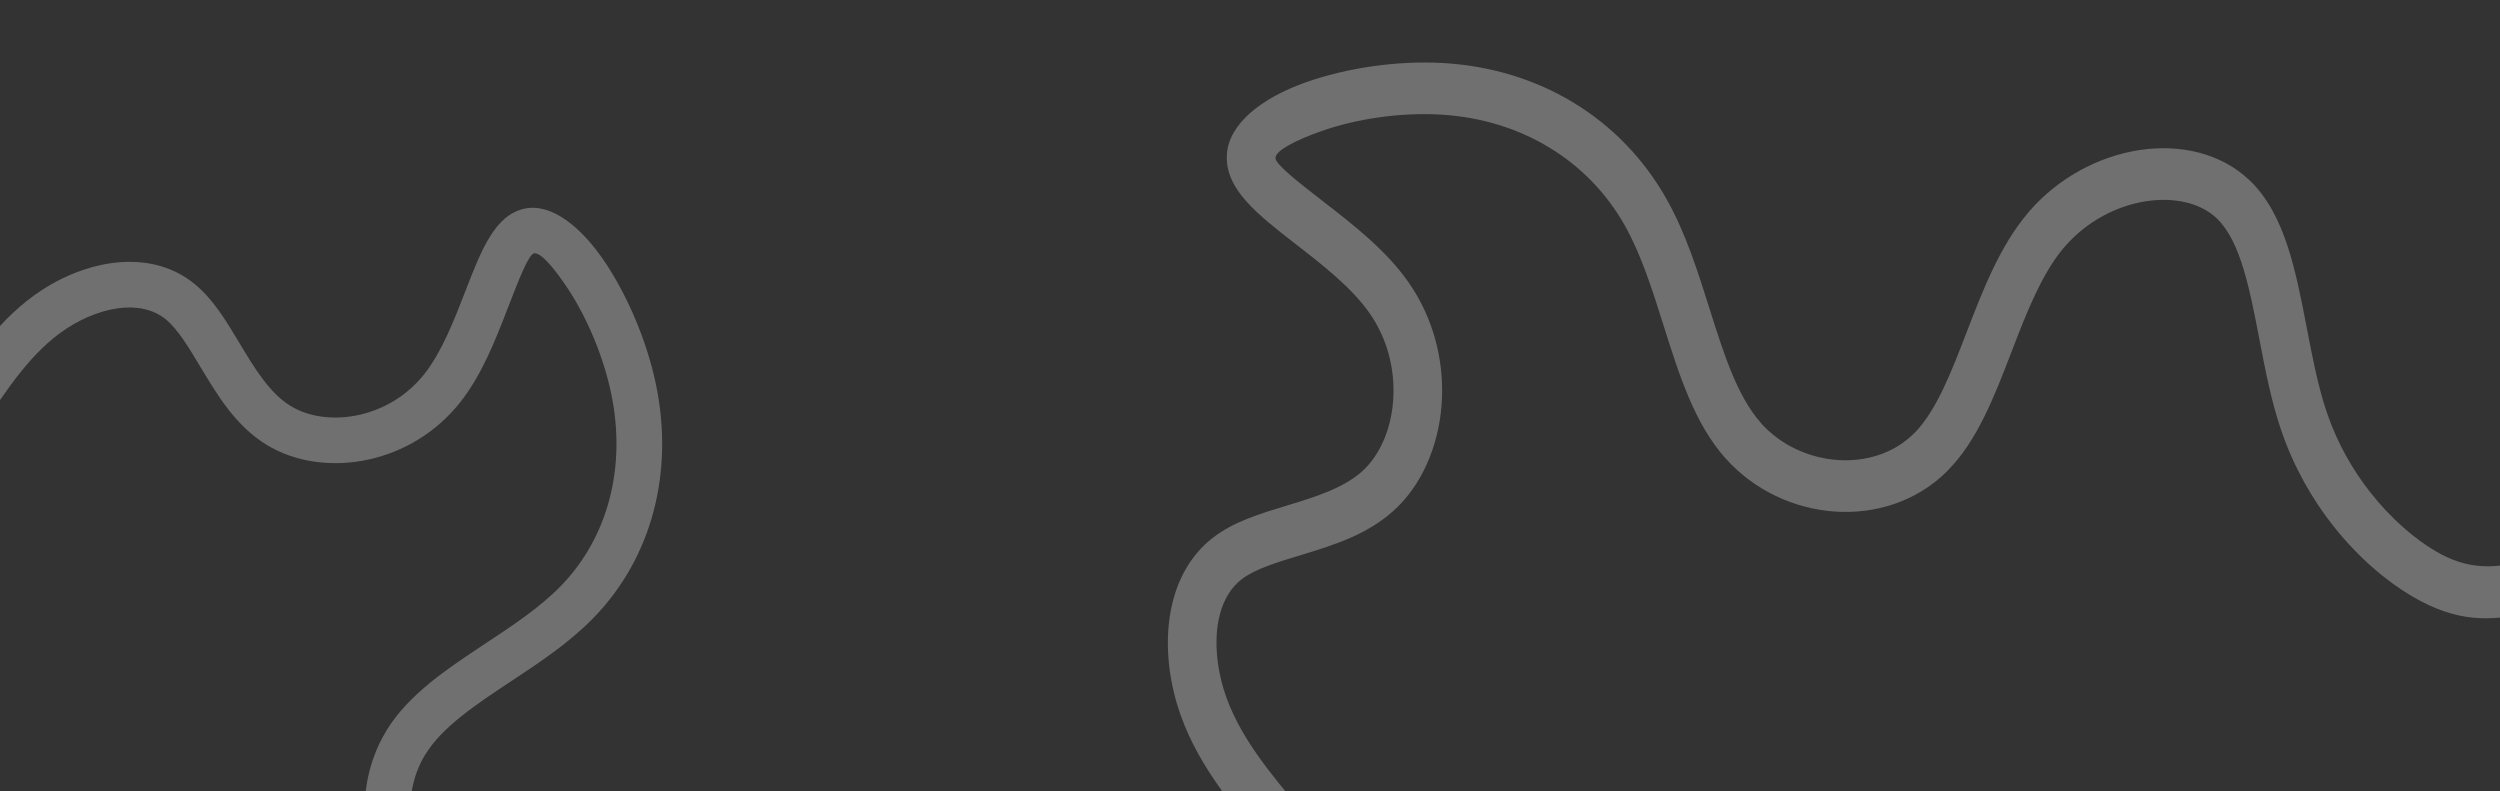 <?xml version="1.0" encoding="UTF-8"?> <svg xmlns="http://www.w3.org/2000/svg" width="1400" height="443" viewBox="0 0 1400 443" fill="none"><rect x="0" y="0" width="1400" height="443" fill="#333333" stroke="none"/><g clip-path="url(#clip0_650_10)"><path opacity="0.3" d="M-32.372 226.619L-31.957 226.041C-16.302 202.081 -0.647 178.12 23.528 162.389C36.96 153.65 52.871 147.676 68.378 146.759C82.992 145.894 97.237 149.418 109.021 159.063C119.342 167.509 126.55 179.529 134.084 192.091C142.256 205.717 150.882 220.1 162.641 227.285C173.143 233.703 187.272 235.449 201.287 232.294C214.685 229.278 227.799 221.799 237.485 209.649C247.359 197.265 254.362 179.171 260.561 163.157C269.563 139.899 277.198 120.178 294.007 116.785C308.822 113.795 325.645 126.832 339.484 147.836C351.455 166.008 362.222 190.811 367.297 215.103C372.441 239.732 371.883 263.954 366.034 286.178C360.138 308.584 348.856 328.977 332.603 345.754C318.93 359.868 302.284 370.879 286.004 381.646C266.634 394.458 247.833 406.893 238.259 422.405L238.2 422.499L238.17 422.48C230.248 435.381 228.012 451.367 230.955 466.176C233.845 480.72 241.727 493.913 254.097 501.548L254.179 501.599L254.16 501.629C267.783 509.992 288.4 512.604 309.534 515.281C332.127 518.144 355.247 521.072 374.942 531.068C376.615 531.917 374.986 531.053 375.969 531.567C396.494 542.296 412.004 560.256 420.311 579.607C428.949 599.73 429.911 621.685 420.928 639.386C420.156 640.906 421.216 638.901 420.638 640.007C409.155 661.972 383.901 674.583 357.716 687.658C344.619 694.197 331.263 700.867 320.175 708.6C306.76 717.956 296.117 729.269 287.959 740.853C277.852 755.203 271.637 769.78 268.711 781.503C263.871 800.892 268.851 812.52 273.831 824.148L274.247 825.118L274.443 825.851L262.058 829.169L250.287 834.19C243.632 818.65 236.976 803.11 243.922 775.287C247.516 760.888 254.993 743.206 267.011 726.142C276.714 712.364 289.431 698.867 305.536 687.635C318.094 678.878 332.336 671.766 346.301 664.793C368.692 653.612 390.287 642.829 397.965 628.143C398.446 627.223 398.105 627.913 397.987 628.154L397.99 628.156L398.138 627.865C403.531 617.239 402.561 603.148 396.767 589.648C390.641 575.377 379.215 562.139 364.105 554.24C362.554 553.43 364.52 554.415 363.42 553.857C347.595 545.826 326.742 543.184 306.364 540.603C282.444 537.573 259.109 534.616 240.769 523.339L240.721 523.352L240.638 523.301C221.888 511.728 210.063 492.344 205.869 471.238C201.73 450.408 205.026 427.685 216.461 409.089L216.448 409.041L216.506 408.946C229.001 388.703 250.127 374.73 271.894 360.333C287.032 350.321 302.51 340.083 314.252 327.962C327.34 314.452 336.457 297.91 341.264 279.646C346.123 261.183 346.57 240.979 342.263 220.359C337.826 199.121 328.493 177.559 318.144 161.85C309.948 149.409 302.571 141.165 299.07 141.871C295.993 142.492 290.676 156.228 284.406 172.426C277.561 190.107 269.829 210.085 257.506 225.542C243.943 242.554 225.624 253.016 206.93 257.224C186.519 261.819 165.461 258.982 149.305 249.109C132.104 238.598 121.831 221.469 112.099 205.241C105.689 194.553 99.556 184.328 92.857 178.845C86.501 173.643 78.425 171.765 69.925 172.268C59.016 172.914 47.473 177.344 37.471 183.851C17.892 196.591 3.823 217.968 -10.196 239.423L-10.584 240.016L-21.267 233.03L-32.372 226.619ZM397.987 628.154C397.946 628.239 397.932 628.268 397.99 628.156L397.987 628.154Z" fill="white"></path></g><g clip-path="url(#clip1_650_10)"><path opacity="0.3" d="M710.076 475L709.596 474.377C689.263 450.278 668.929 426.178 659.411 395.184C654.123 377.964 652.363 358.847 655.694 341.649C658.833 325.442 666.384 310.922 679.554 300.878C691.088 292.082 705.439 287.728 720.439 283.178C736.708 278.243 753.882 273.033 764.515 262.298C774.012 252.709 779.702 237.796 780.319 221.573C780.91 206.064 776.831 189.559 767.002 175.43C756.984 161.029 740.301 148.09 725.536 136.638C704.092 120.007 685.909 105.903 687.052 86.56C688.06 69.511 706.108 54.959 731.53 45.996C753.524 38.242 782.006 33.743 808.395 35.31C835.148 36.898 859.912 44.593 881.161 57.478C902.585 70.471 920.454 88.752 933.233 111.403C943.984 130.458 950.721 151.852 957.311 172.775C965.151 197.67 972.761 221.832 986.079 236.822L986.16 236.913L986.132 236.941C997.219 249.362 1013.05 256.481 1029.09 257.599C1044.85 258.698 1060.6 253.953 1071.86 242.682L1071.93 242.607L1071.96 242.637C1084.32 230.211 1092.69 208.467 1101.27 186.178C1110.44 162.351 1119.83 137.968 1135.54 119.389C1136.87 117.812 1135.53 119.337 1136.33 118.414C1153.03 99.146 1175.78 87.467 1197.97 84.059C1221.06 80.515 1243.91 85.888 1259.64 100.873C1260.99 102.159 1259.22 100.416 1260.2 101.37C1279.63 120.331 1285.64 151.59 1291.87 184.001C1294.99 200.212 1298.17 216.744 1303.07 231.111C1309 248.494 1317.7 263.422 1327.37 275.717C1339.34 290.948 1352.63 301.997 1363.88 308.62C1382.49 319.576 1395.83 317.541 1409.16 315.506L1410.27 315.336L1411.08 315.336L1411.08 329.827L1413 344.146C1395.18 346.866 1377.36 349.586 1350.65 333.865C1336.83 325.729 1320.7 312.395 1306.46 294.283C1294.96 279.659 1284.58 261.828 1277.47 240.96C1271.92 224.689 1268.53 207.061 1265.21 189.775C1259.88 162.059 1254.74 135.33 1241.74 122.652C1240.93 121.858 1241.55 122.432 1241.76 122.631L1241.76 122.629L1241.51 122.382C1232.06 113.387 1217.3 110.322 1201.81 112.7C1185.45 115.213 1168.68 123.814 1156.39 137.999C1155.13 139.455 1156.68 137.597 1155.8 138.634C1143.18 153.561 1134.72 175.554 1126.44 197.046C1116.73 222.273 1107.26 246.884 1090.6 263.607L1090.6 263.663L1090.53 263.738C1073.45 280.822 1050.25 288.062 1027.39 286.467C1004.82 284.892 982.35 274.647 966.372 256.724L966.319 256.724L966.238 256.633C948.858 237.07 940.307 209.919 931.496 181.944C925.369 162.489 919.104 142.597 909.872 126.232C899.581 107.992 885.077 93.2 867.614 82.61C849.96 71.904 829.3 65.506 806.901 64.177C783.83 62.807 759.076 66.689 740.064 73.392C725.006 78.701 714.492 84.343 714.254 88.371C714.044 91.912 726.709 101.735 741.643 113.318C757.946 125.962 776.365 140.248 788.87 158.223C802.632 178.006 808.345 201.065 807.521 222.705C806.621 246.332 797.898 268.49 783.289 283.241C767.735 298.944 747.282 305.148 727.906 311.026C715.145 314.897 702.935 318.601 695.448 324.311C688.345 329.728 684.188 337.995 682.362 347.422C680.019 359.521 681.395 373.419 685.332 386.241C693.041 411.342 711.153 432.955 729.359 454.535L729.863 455.132L719.732 464.752L710.076 475ZM1241.76 122.631C1241.84 122.701 1241.86 122.724 1241.76 122.629L1241.76 122.631Z" fill="white"></path></g><defs><clipPath id="clip0_650_10"><rect width="556" height="443" fill="white"></rect></clipPath><clipPath id="clip1_650_10"><rect width="773" height="443" fill="white" transform="translate(627)"></rect></clipPath></defs></svg> 